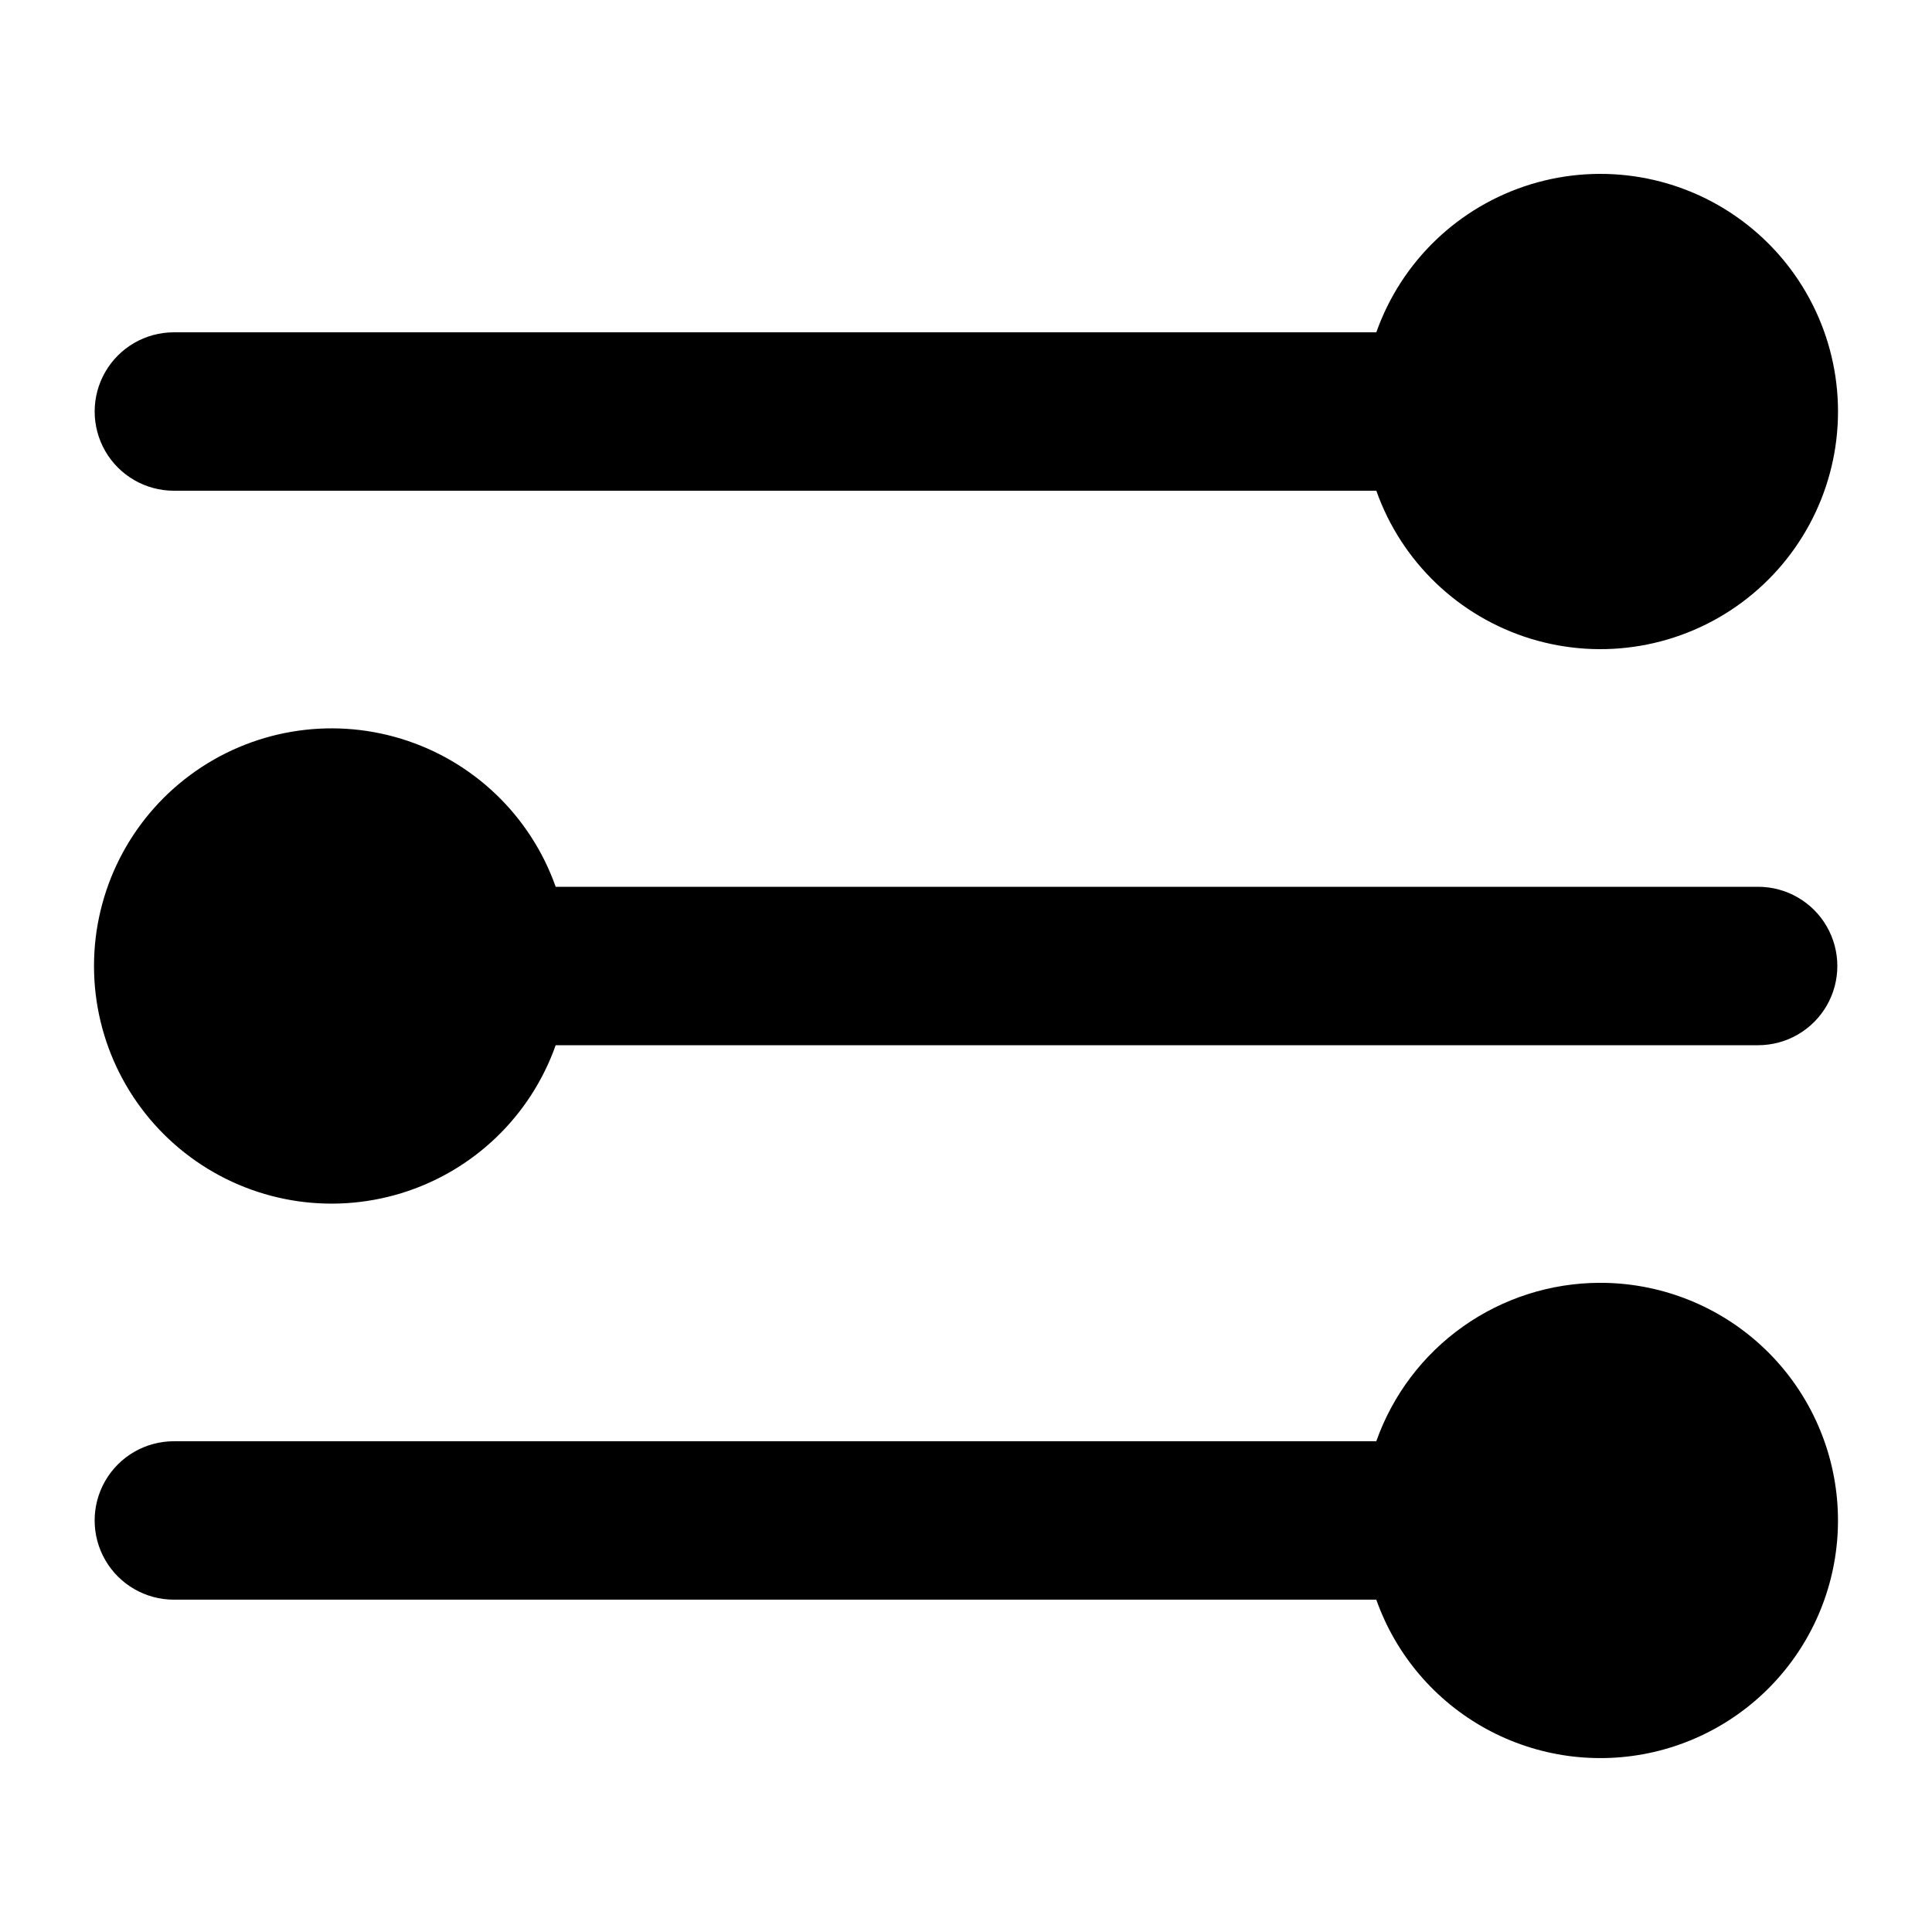 <?xml version="1.0" encoding="UTF-8"?>
<!-- Uploaded to: ICON Repo, www.svgrepo.com, Generator: ICON Repo Mixer Tools -->
<svg fill="#000000" width="800px" height="800px" version="1.1" viewBox="144 144 512 512" xmlns="http://www.w3.org/2000/svg">
 <g>
  <path d="m190.08 274.05h318.66c6.656 18.828 21.848 33.379 40.941 39.227 19.094 5.844 39.828 2.285 55.883-9.59s25.527-30.66 25.527-50.629-9.473-38.754-25.527-50.629c-16.055-11.879-36.789-15.434-55.883-9.59s-34.285 20.398-40.941 39.227h-318.66c-7.5 0-14.43 4-18.18 10.496s-3.75 14.496 0 20.992c3.75 6.496 10.68 10.496 18.18 10.496z"/>
  <path d="m609.92 379.01h-318.66c-6.656-18.828-21.844-33.383-40.941-39.227-19.094-5.848-39.828-2.289-55.883 9.586-16.055 11.875-25.523 30.664-25.523 50.633s9.469 38.754 25.523 50.629c16.055 11.875 36.789 15.434 55.883 9.586 19.098-5.844 34.285-20.398 40.941-39.223h318.66c7.5 0 14.43-4.004 18.18-10.496 3.75-6.496 3.75-14.5 0-20.992-3.75-6.496-10.68-10.496-18.18-10.496z"/>
  <path d="m567.93 483.96c-12.992 0.039-25.656 4.094-36.254 11.609-10.598 7.516-18.613 18.125-22.941 30.375h-318.66c-7.5 0-14.43 4.004-18.18 10.496-3.75 6.496-3.75 14.5 0 20.992 3.75 6.496 10.68 10.496 18.18 10.496h318.66c5.16 14.598 15.512 26.777 29.086 34.223 13.57 7.445 29.41 9.633 44.492 6.141 15.078-3.492 28.348-12.414 37.266-25.066 8.922-12.652 12.867-28.145 11.09-43.523-1.781-15.379-9.16-29.562-20.73-39.844-11.574-10.281-26.527-15.941-42.008-15.898z"/>
 </g>
</svg>